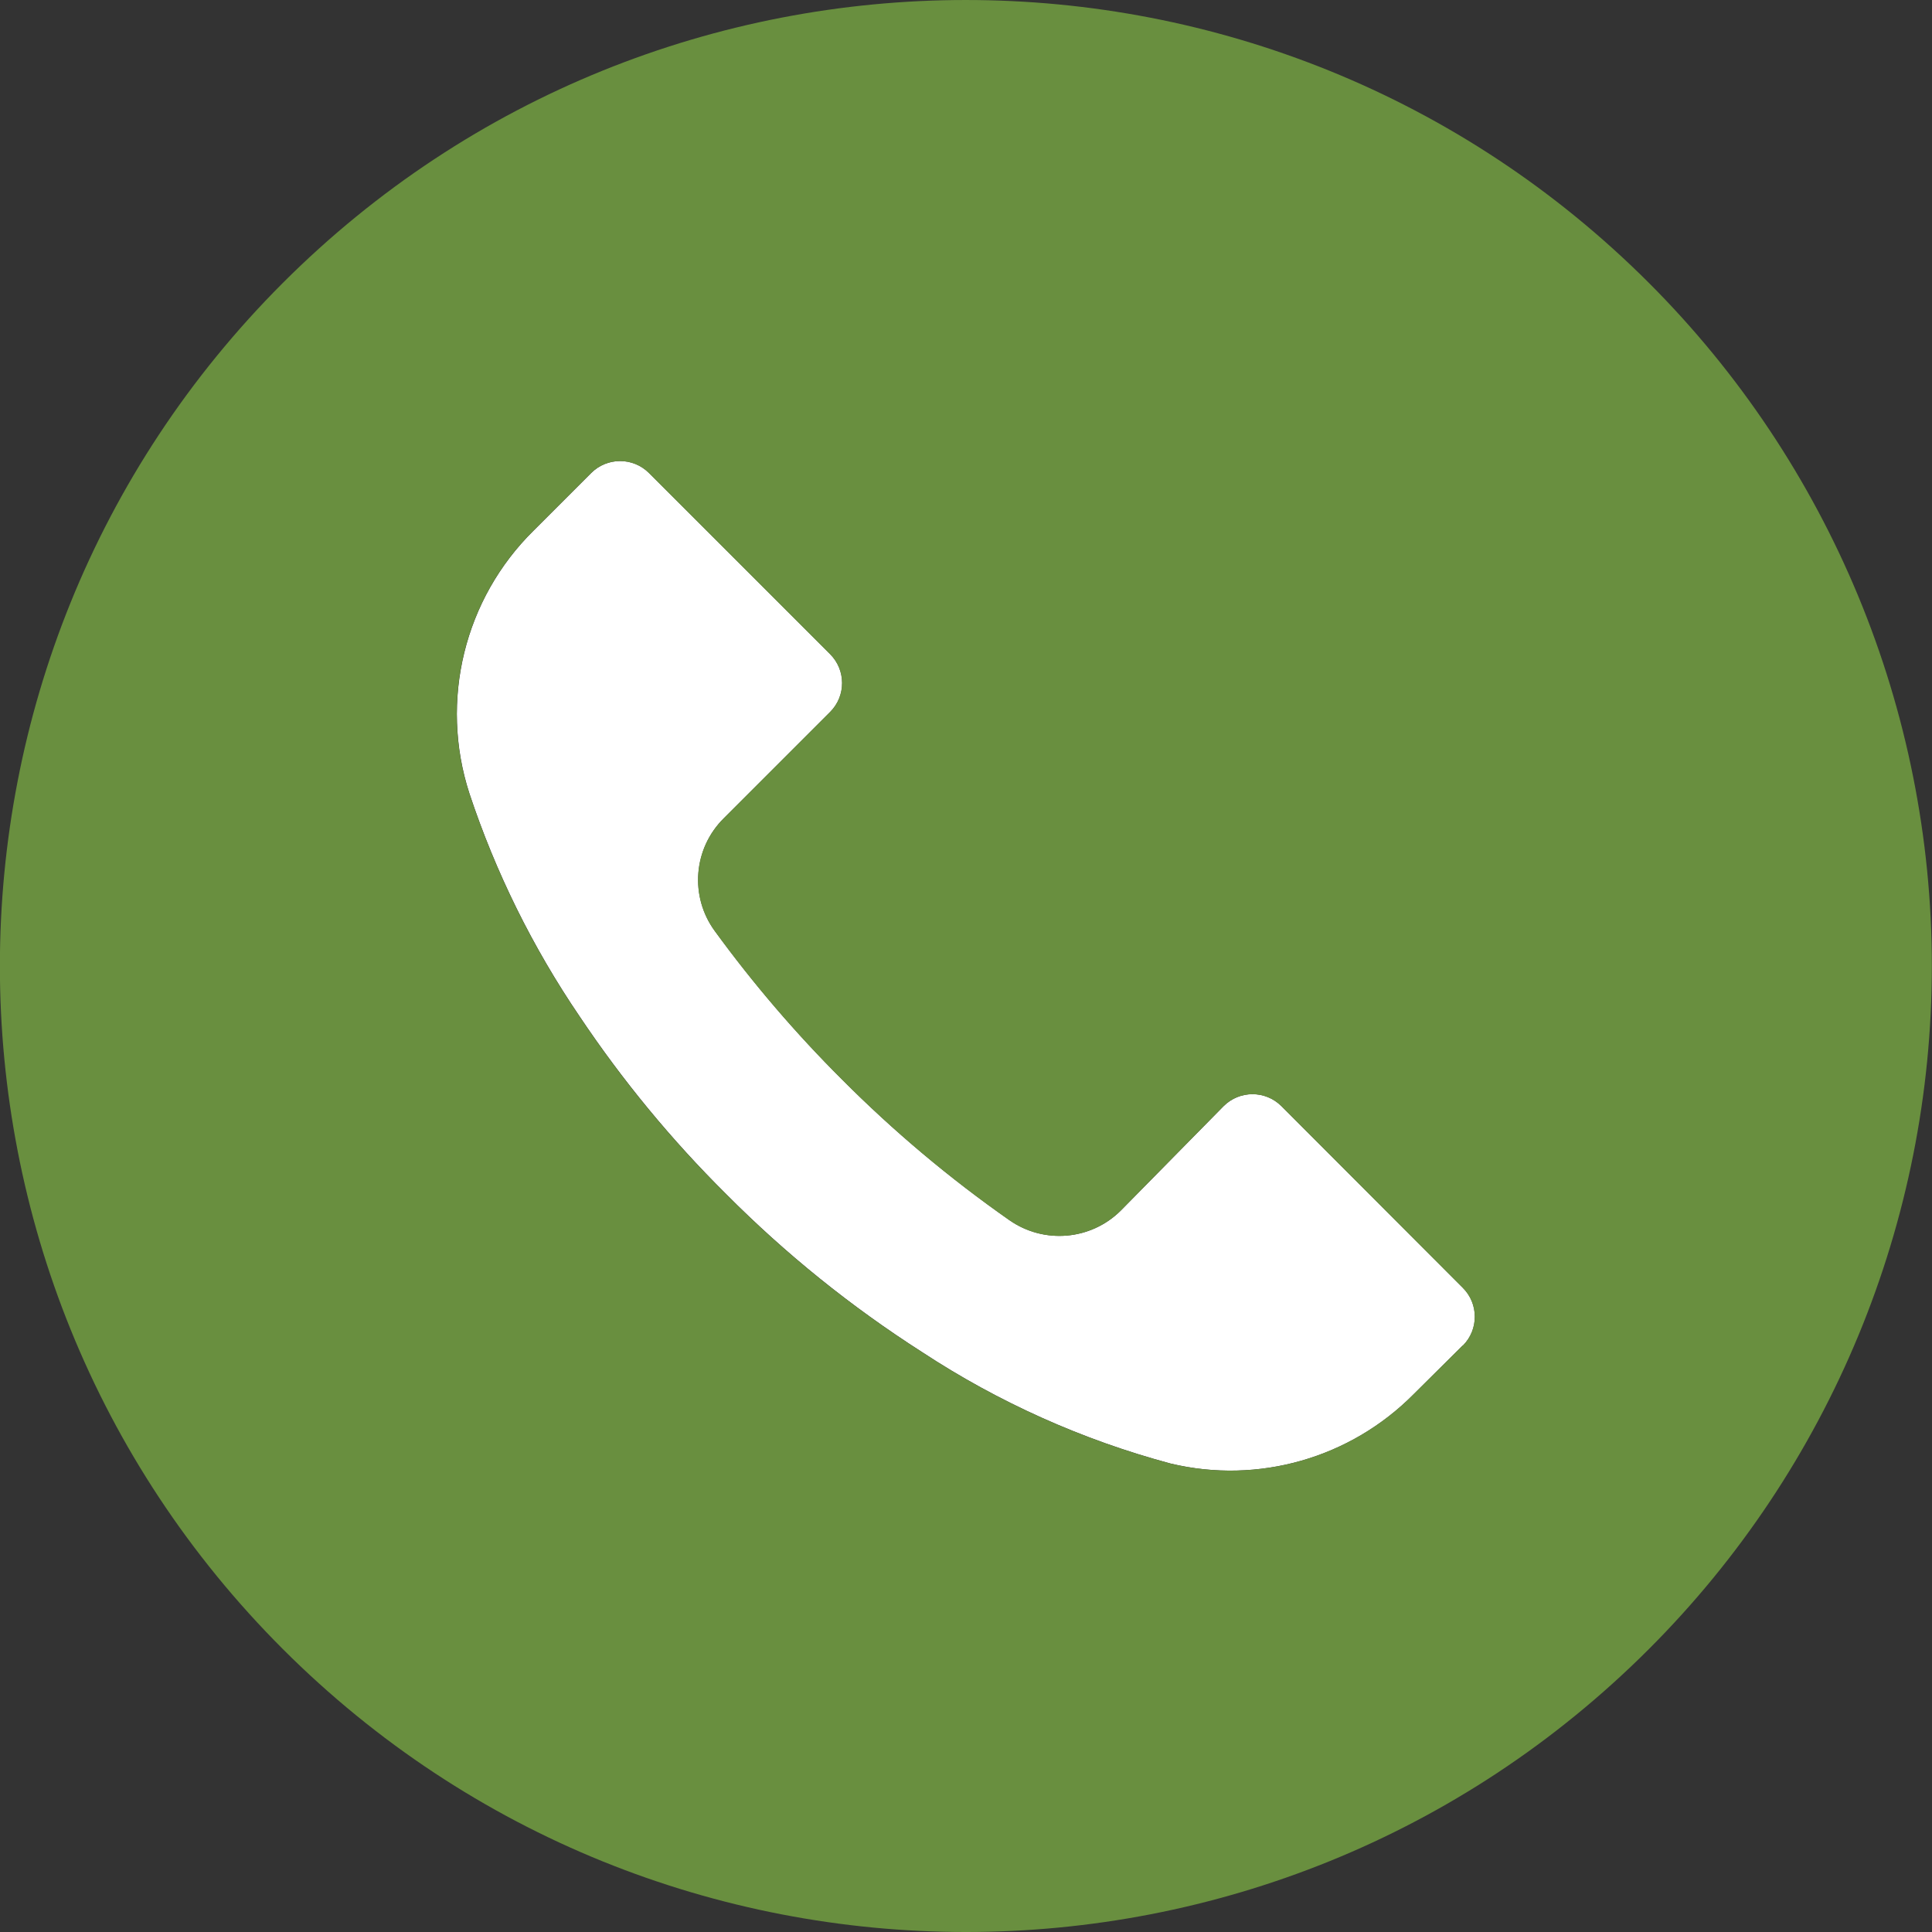 <?xml version="1.0" encoding="utf-8"?>
<!-- Generator: Adobe Illustrator 15.1.0, SVG Export Plug-In  -->
<!DOCTYPE svg PUBLIC "-//W3C//DTD SVG 1.1//EN" "http://www.w3.org/Graphics/SVG/1.1/DTD/svg11.dtd">
<svg version="1.1"
	 xmlns="http://www.w3.org/2000/svg" xmlns:xlink="http://www.w3.org/1999/xlink" xmlns:a="http://ns.adobe.com/AdobeSVGViewerExtensions/3.0/"
	 x="0px" y="0px" width="30px" height="30px" viewBox="0.003 0 50 50" enable-background="new 0.003 0 50 50" xml:space="preserve">
<rect x="0.003" y="0" width="50" height="50" fill="#333333" stroke="none"/>
<defs>
</defs>
<path fill="#FFFFFF" d="M33.169,28.628c0-0.001-0.002-0.002-0.003-0.003c-0.414-0.412-1.084-0.411-1.497,0.003l-2.658,2.7
	c-0.773,0.77-1.988,0.875-2.883,0.25c-1.549-1.084-3-2.303-4.333-3.642c-1.196-1.192-2.297-2.477-3.292-3.842
	c-0.655-0.896-0.556-2.136,0.233-2.917l2.75-2.75c0.001-0.001,0.002-0.002,0.003-0.003c0.413-0.414,0.411-1.084-0.003-1.497
	l-4.684-4.684c-0.001-0.001-0.002-0.002-0.003-0.003c-0.414-0.412-1.084-0.411-1.497,0.003l-1.483,1.483
	c-1.8,1.771-2.445,4.406-1.667,6.808c0.679,2.045,1.638,3.985,2.85,5.767c1.108,1.656,2.378,3.197,3.792,4.6
	c1.537,1.547,3.239,2.918,5.075,4.092c1.977,1.299,4.149,2.272,6.433,2.884c2.268,0.542,4.653-0.142,6.292-1.8l1.267-1.258v0.008
	c0.001-0.001,0.002-0.002,0.003-0.004c0.412-0.414,0.411-1.084-0.003-1.496L33.169,28.628z"/>
<path fill="#698f3f" d="M42.675,7.32C32.91-2.442,17.081-2.439,7.32,7.325C-2.442,17.09-2.439,32.919,7.325,42.68
	c9.765,9.762,25.594,9.76,35.354-0.005c4.689-4.689,7.322-11.05,7.32-17.681C49.998,18.365,47.363,12.007,42.675,7.32z
	 M37.861,34.824c-0.001,0.002-0.002,0.003-0.003,0.004V34.82l-1.267,1.258c-1.639,1.658-4.024,2.342-6.292,1.8
	c-2.284-0.611-4.456-1.585-6.433-2.884c-1.836-1.174-3.539-2.545-5.075-4.092c-1.414-1.402-2.684-2.943-3.792-4.6
	c-1.212-1.781-2.171-3.722-2.85-5.767c-0.779-2.402-0.133-5.038,1.667-6.808l1.483-1.483c0.413-0.414,1.083-0.416,1.497-0.003
	c0.001,0.001,0.002,0.002,0.003,0.003l4.684,4.684c0.414,0.412,0.416,1.083,0.003,1.497c-0.001,0.001-0.002,0.002-0.003,0.003
	l-2.75,2.75c-0.789,0.78-0.889,2.021-0.233,2.917c0.995,1.365,2.095,2.649,3.292,3.842c1.334,1.339,2.784,2.558,4.333,3.642
	c0.895,0.625,2.109,0.52,2.883-0.25l2.658-2.7c0.413-0.414,1.083-0.415,1.497-0.003c0.001,0.001,0.003,0.002,0.003,0.003l4.692,4.7
	C38.272,33.74,38.273,34.41,37.861,34.824z"/>
</svg>
